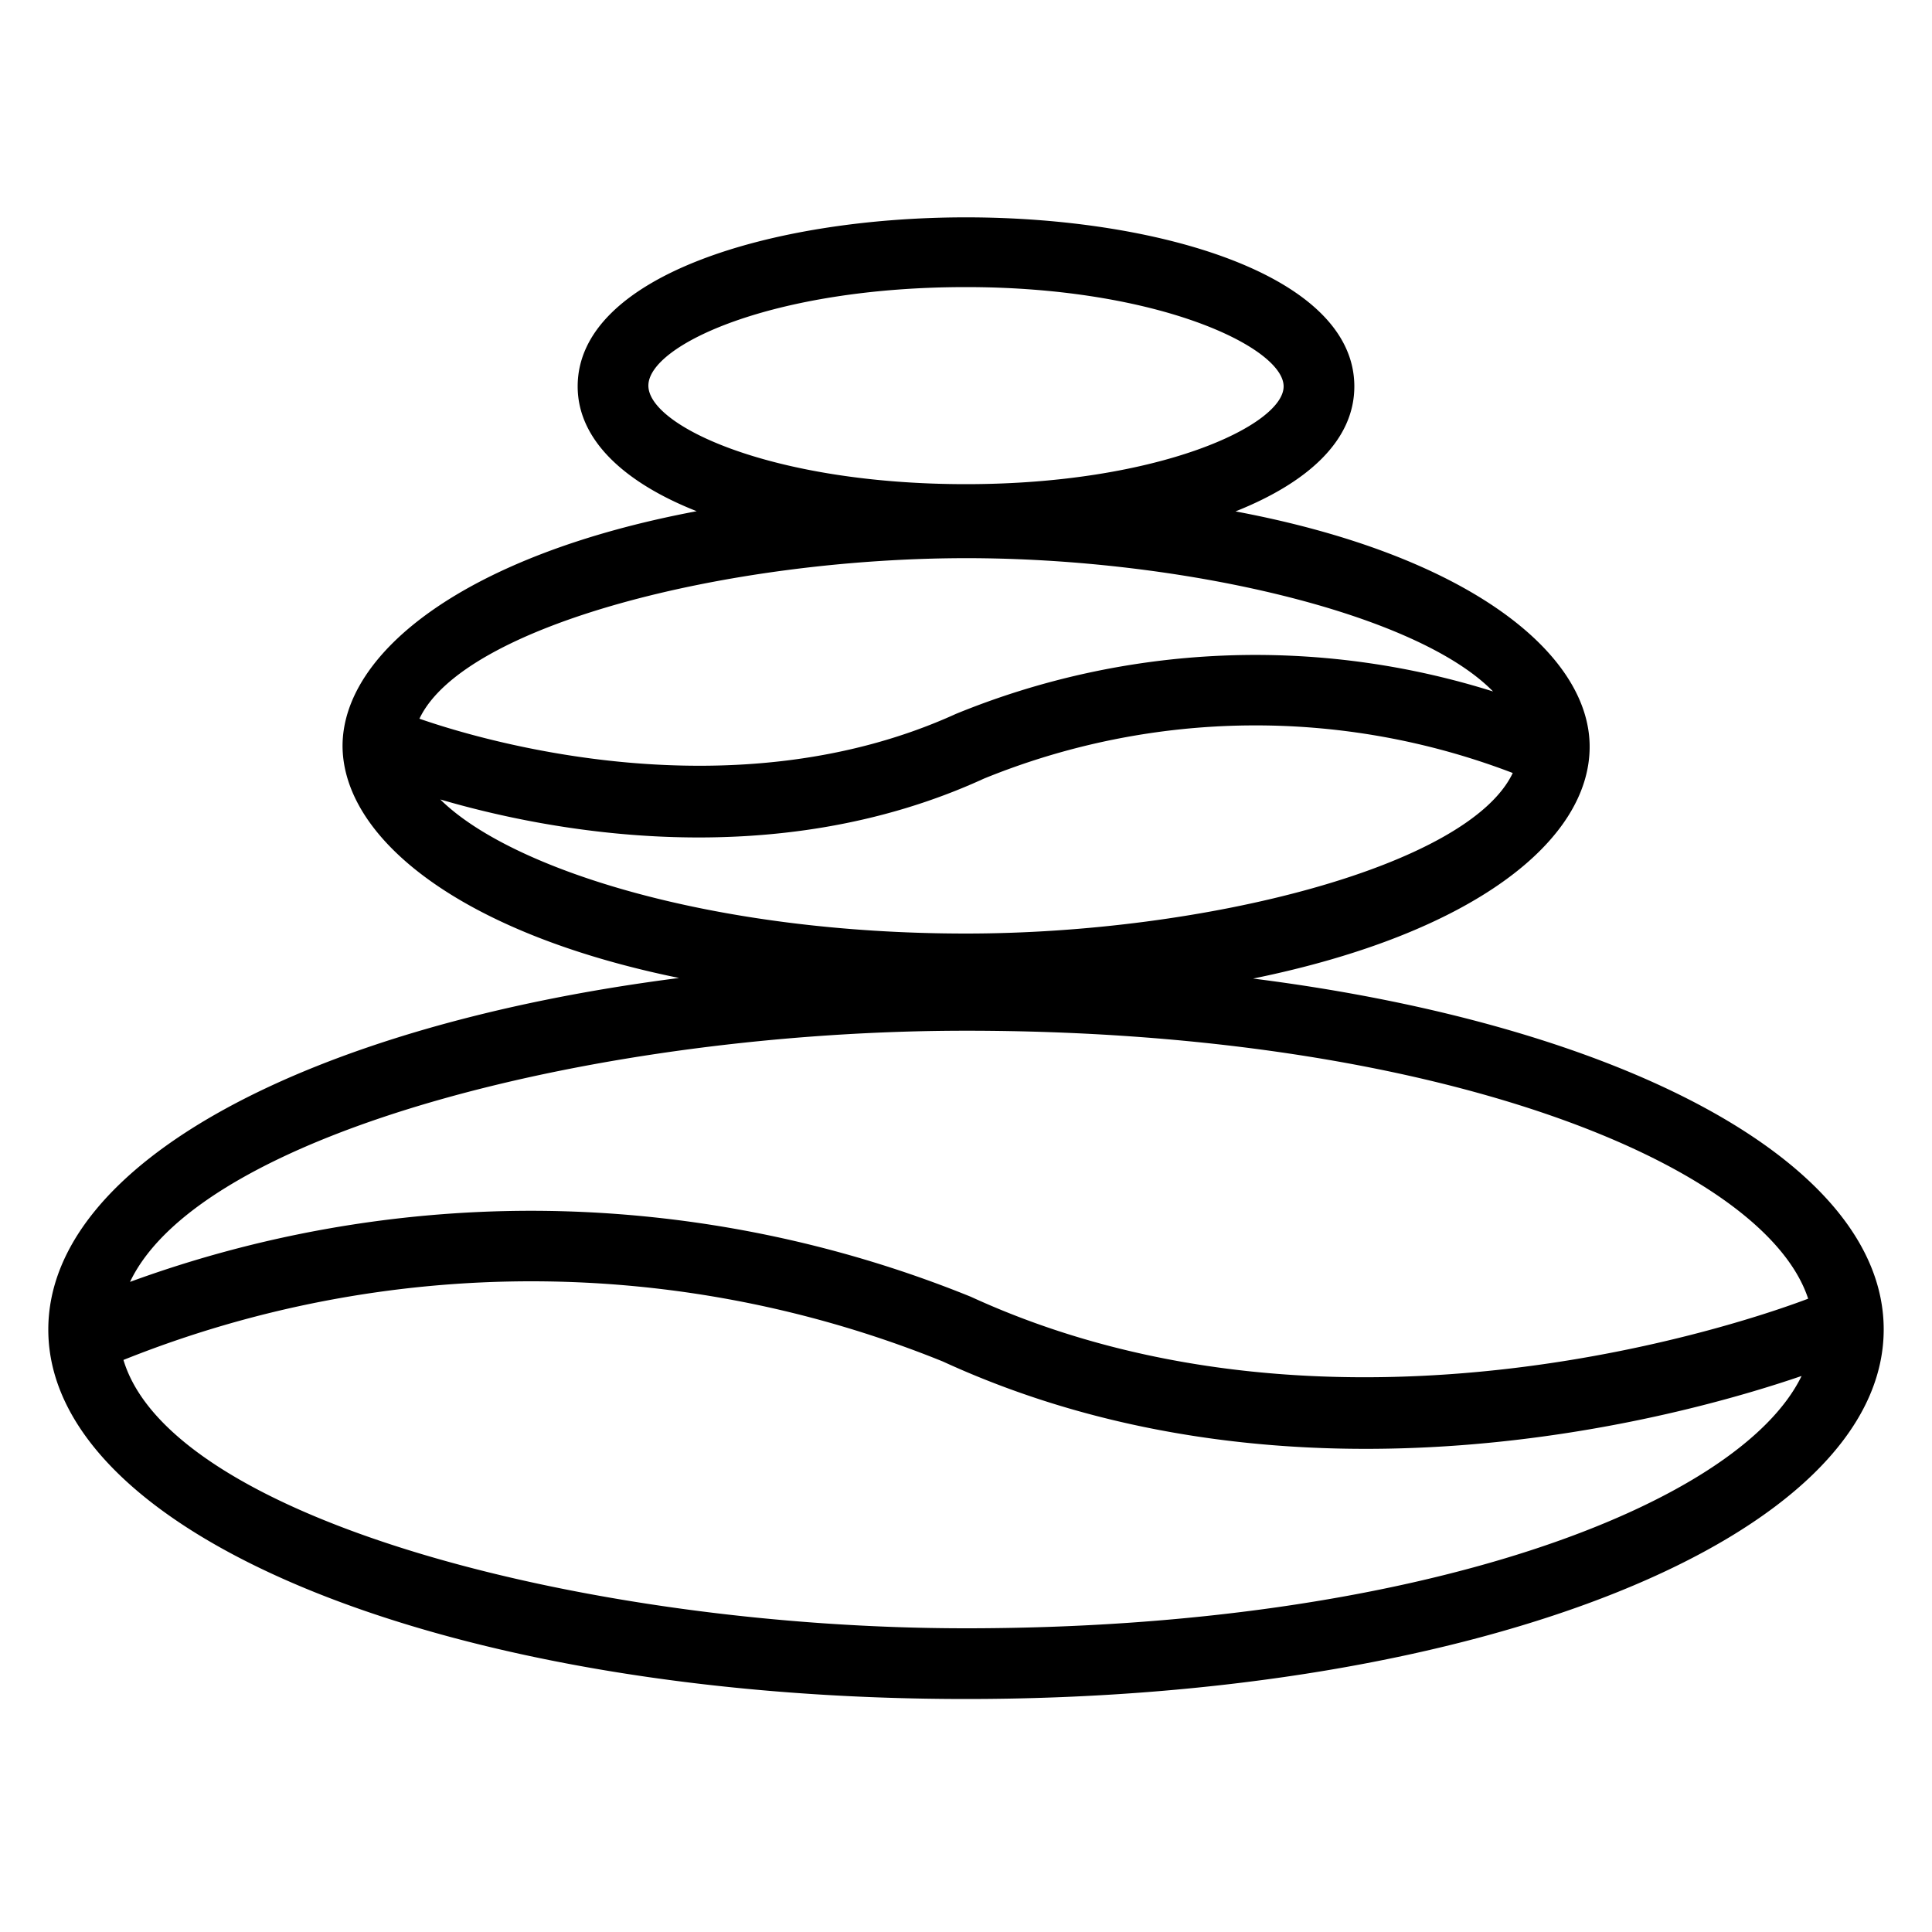 <svg id="Layer_1" data-name="Layer 1" xmlns="http://www.w3.org/2000/svg" viewBox="0 0 100 100"><title>  </title><g id="Layer_2" data-name="Layer 2"><g id="Layer_1-2" data-name="Layer 1-2"><path d="M50,87.94c-26.64,0-47.5-8.4-47.5-19.12,0-8.63,13.5-15.75,32.65-18.2-11.37-2.32-17.39-7.25-17.42-12v0h0v0c0-4.85,6.37-9.91,18.33-12.16C32.36,25,29.9,22.79,29.9,20c0-5.75,10.11-8.75,20.1-8.75s20.1,3,20.1,8.75c0,2.83-2.46,5-6.15,6.47,12,2.25,18.33,7.33,18.33,12.18s-6,9.67-17.42,12C84,53.07,97.5,60.19,97.5,68.81,97.5,79.54,76.64,87.94,50,87.94ZM6.39,70.39C8.86,78.65,30.48,84.28,50,84.28c23.41,0,40-6.37,43.25-13.06C87,73.36,67.14,78.9,48.8,70.47A56.76,56.76,0,0,0,6.39,70.39Zm21.1-7.72a60.67,60.67,0,0,1,22.76,4.45c19.18,8.81,40.82,1.06,43.34.1C91.3,60.25,74.36,53.35,50,53.35c-18.81,0-39.57,5.23-43.27,13A60.58,60.58,0,0,1,27.48,62.67Zm-4.7-21.29C26.45,45,36.9,48.32,50,48.32c12.35,0,26-3.47,28.3-8.31a37.23,37.23,0,0,0-27.37.29C40,45.31,28.31,43,22.79,41.38ZM21.71,37.2c3.24,1.13,16.24,5,27.77-.25a40.93,40.93,0,0,1,27.8-1.16c-4-4.09-16.17-6.9-27.28-6.9C37.67,28.9,24,32.36,21.71,37.2ZM50,14.86c-10,0-16.44,3-16.44,5.1S40,25.06,50,25.06,66.44,22,66.44,20,60,14.86,50,14.86Z"/></g></g></svg>